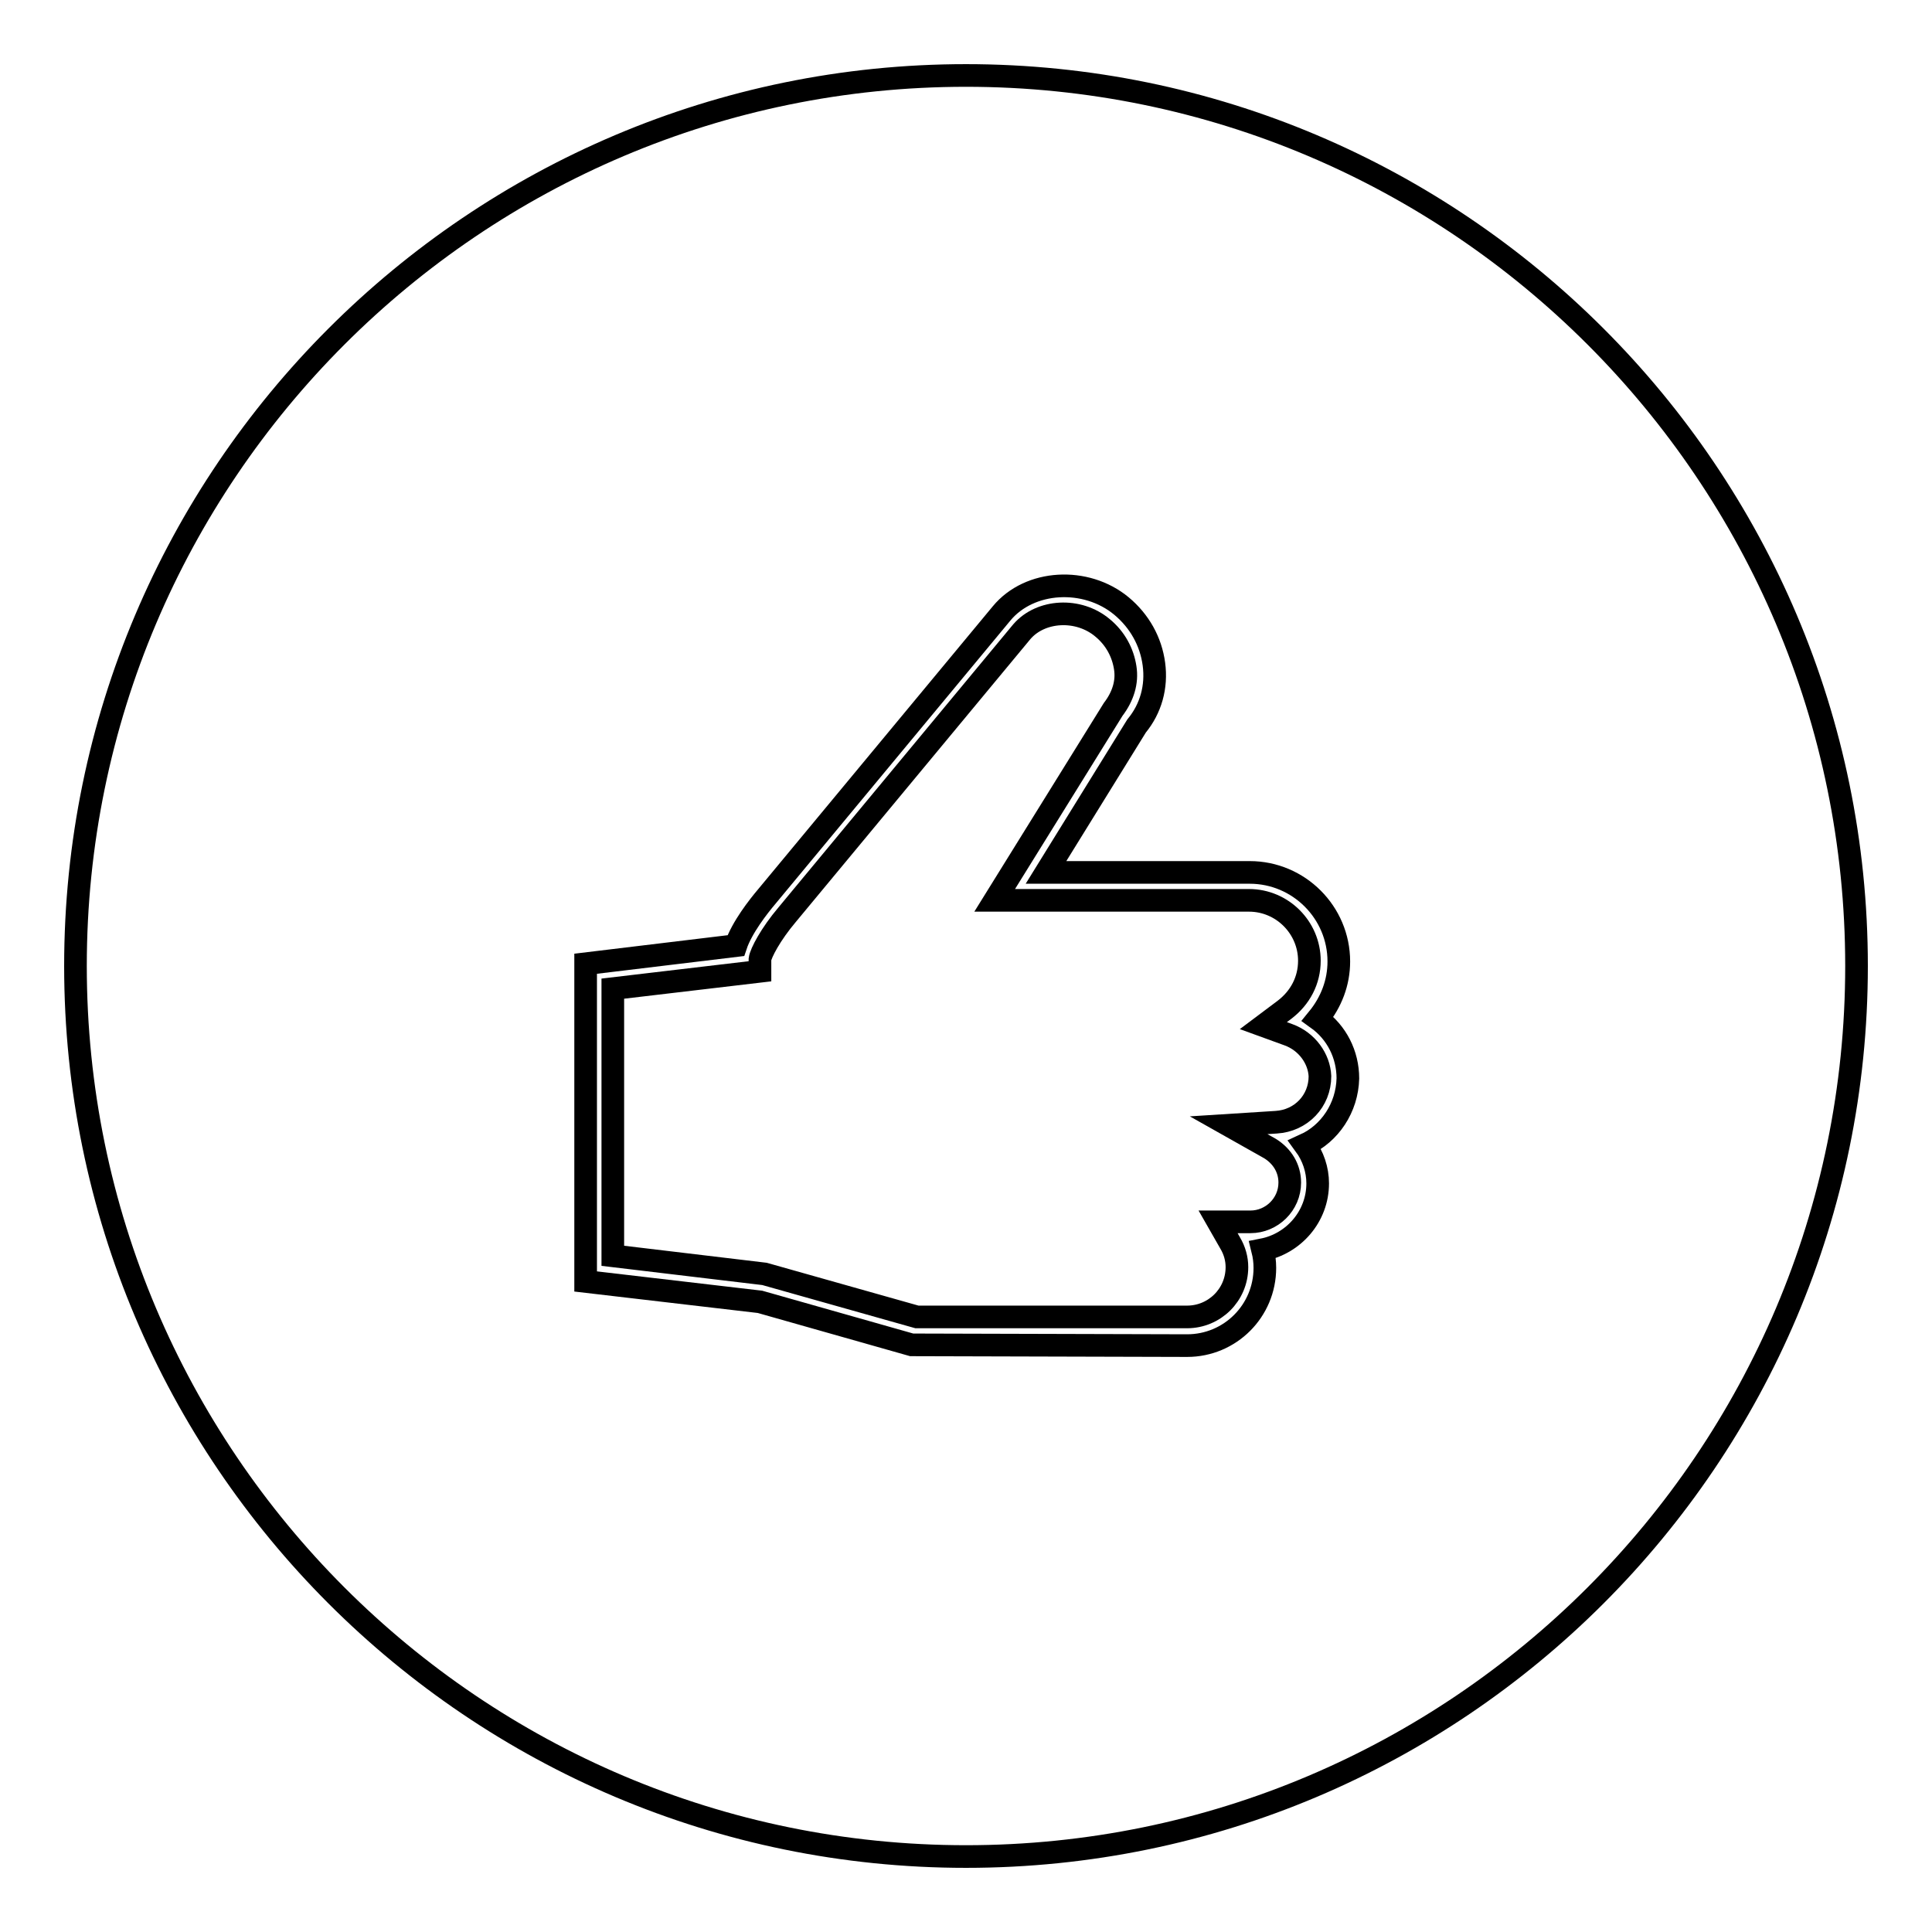 <?xml version="1.0" encoding="utf-8"?>
<!-- Svg Vector Icons : http://www.onlinewebfonts.com/icon -->
<!DOCTYPE svg PUBLIC "-//W3C//DTD SVG 1.1//EN" "http://www.w3.org/Graphics/SVG/1.1/DTD/svg11.dtd">
<svg version="1.1" xmlns="http://www.w3.org/2000/svg" xmlns:xlink="http://www.w3.org/1999/xlink" x="0px" y="0px" viewBox="0 0 256 256" enable-background="new 0 0 256 256" xml:space="preserve">
<g><g><path stroke-width="3" fill-opacity="0" stroke="#000000"  d="M170.7,137.1l-3.3-1.2l2.8-2.1c2.1-1.6,3.3-3.9,3.3-6.5c0-4.4-3.6-8-8-8h-33.7L147.5,94c1.3-1.7,1.9-3.6,1.6-5.5c-0.3-2-1.3-3.9-3-5.3c-3.2-2.7-8.2-2.4-10.7,0.5l-31.1,37.5c-2.2,2.6-3.5,5.1-3.6,5.9l0,1.6l-19.5,2.3v35.4l20.1,2.4l20.2,5.7h35.8c3.6,0,6.6-2.9,6.6-6.6c0-1.1-0.3-2.2-0.9-3.2l-1.6-2.8h4.3c2.8,0,5.2-2.3,5.2-5.2c0-1.9-1-3.5-2.6-4.5l-5.5-3.1l6.3-0.4c3.3-0.2,5.8-2.8,5.8-6.1C174.8,140.3,173.2,138,170.7,137.1z"/><path stroke-width="3" fill-opacity="0" stroke="#000000"  d="M128,10C62.9,10,10,62.9,10,128c0,65.1,52.9,118,118,118c65.1,0,118-52.9,118-118C246,62.9,193.1,10,128,10z M172.9,151.7c1.1,1.5,1.7,3.3,1.7,5.1c0,4.4-3.2,8-7.3,8.8c0.2,0.8,0.3,1.6,0.3,2.4c0,5.7-4.6,10.3-10.3,10.3l-36.5-0.1l-20.1-5.7l-23.1-2.7v-42.1l19.9-2.4c0.8-2.4,3-5.2,4.1-6.5l31.1-37.5c3.7-4.5,11.2-4.9,15.9-1c2.4,2,3.9,4.7,4.3,7.7c0.4,3-0.4,5.9-2.3,8.2l-12,19.4h27c6.5,0,11.8,5.3,11.8,11.8c0,2.8-1,5.4-2.8,7.6c2.5,1.8,4,4.7,4,7.9C178.5,146.8,176.2,150.2,172.9,151.7z"/></g></g>
</svg>
